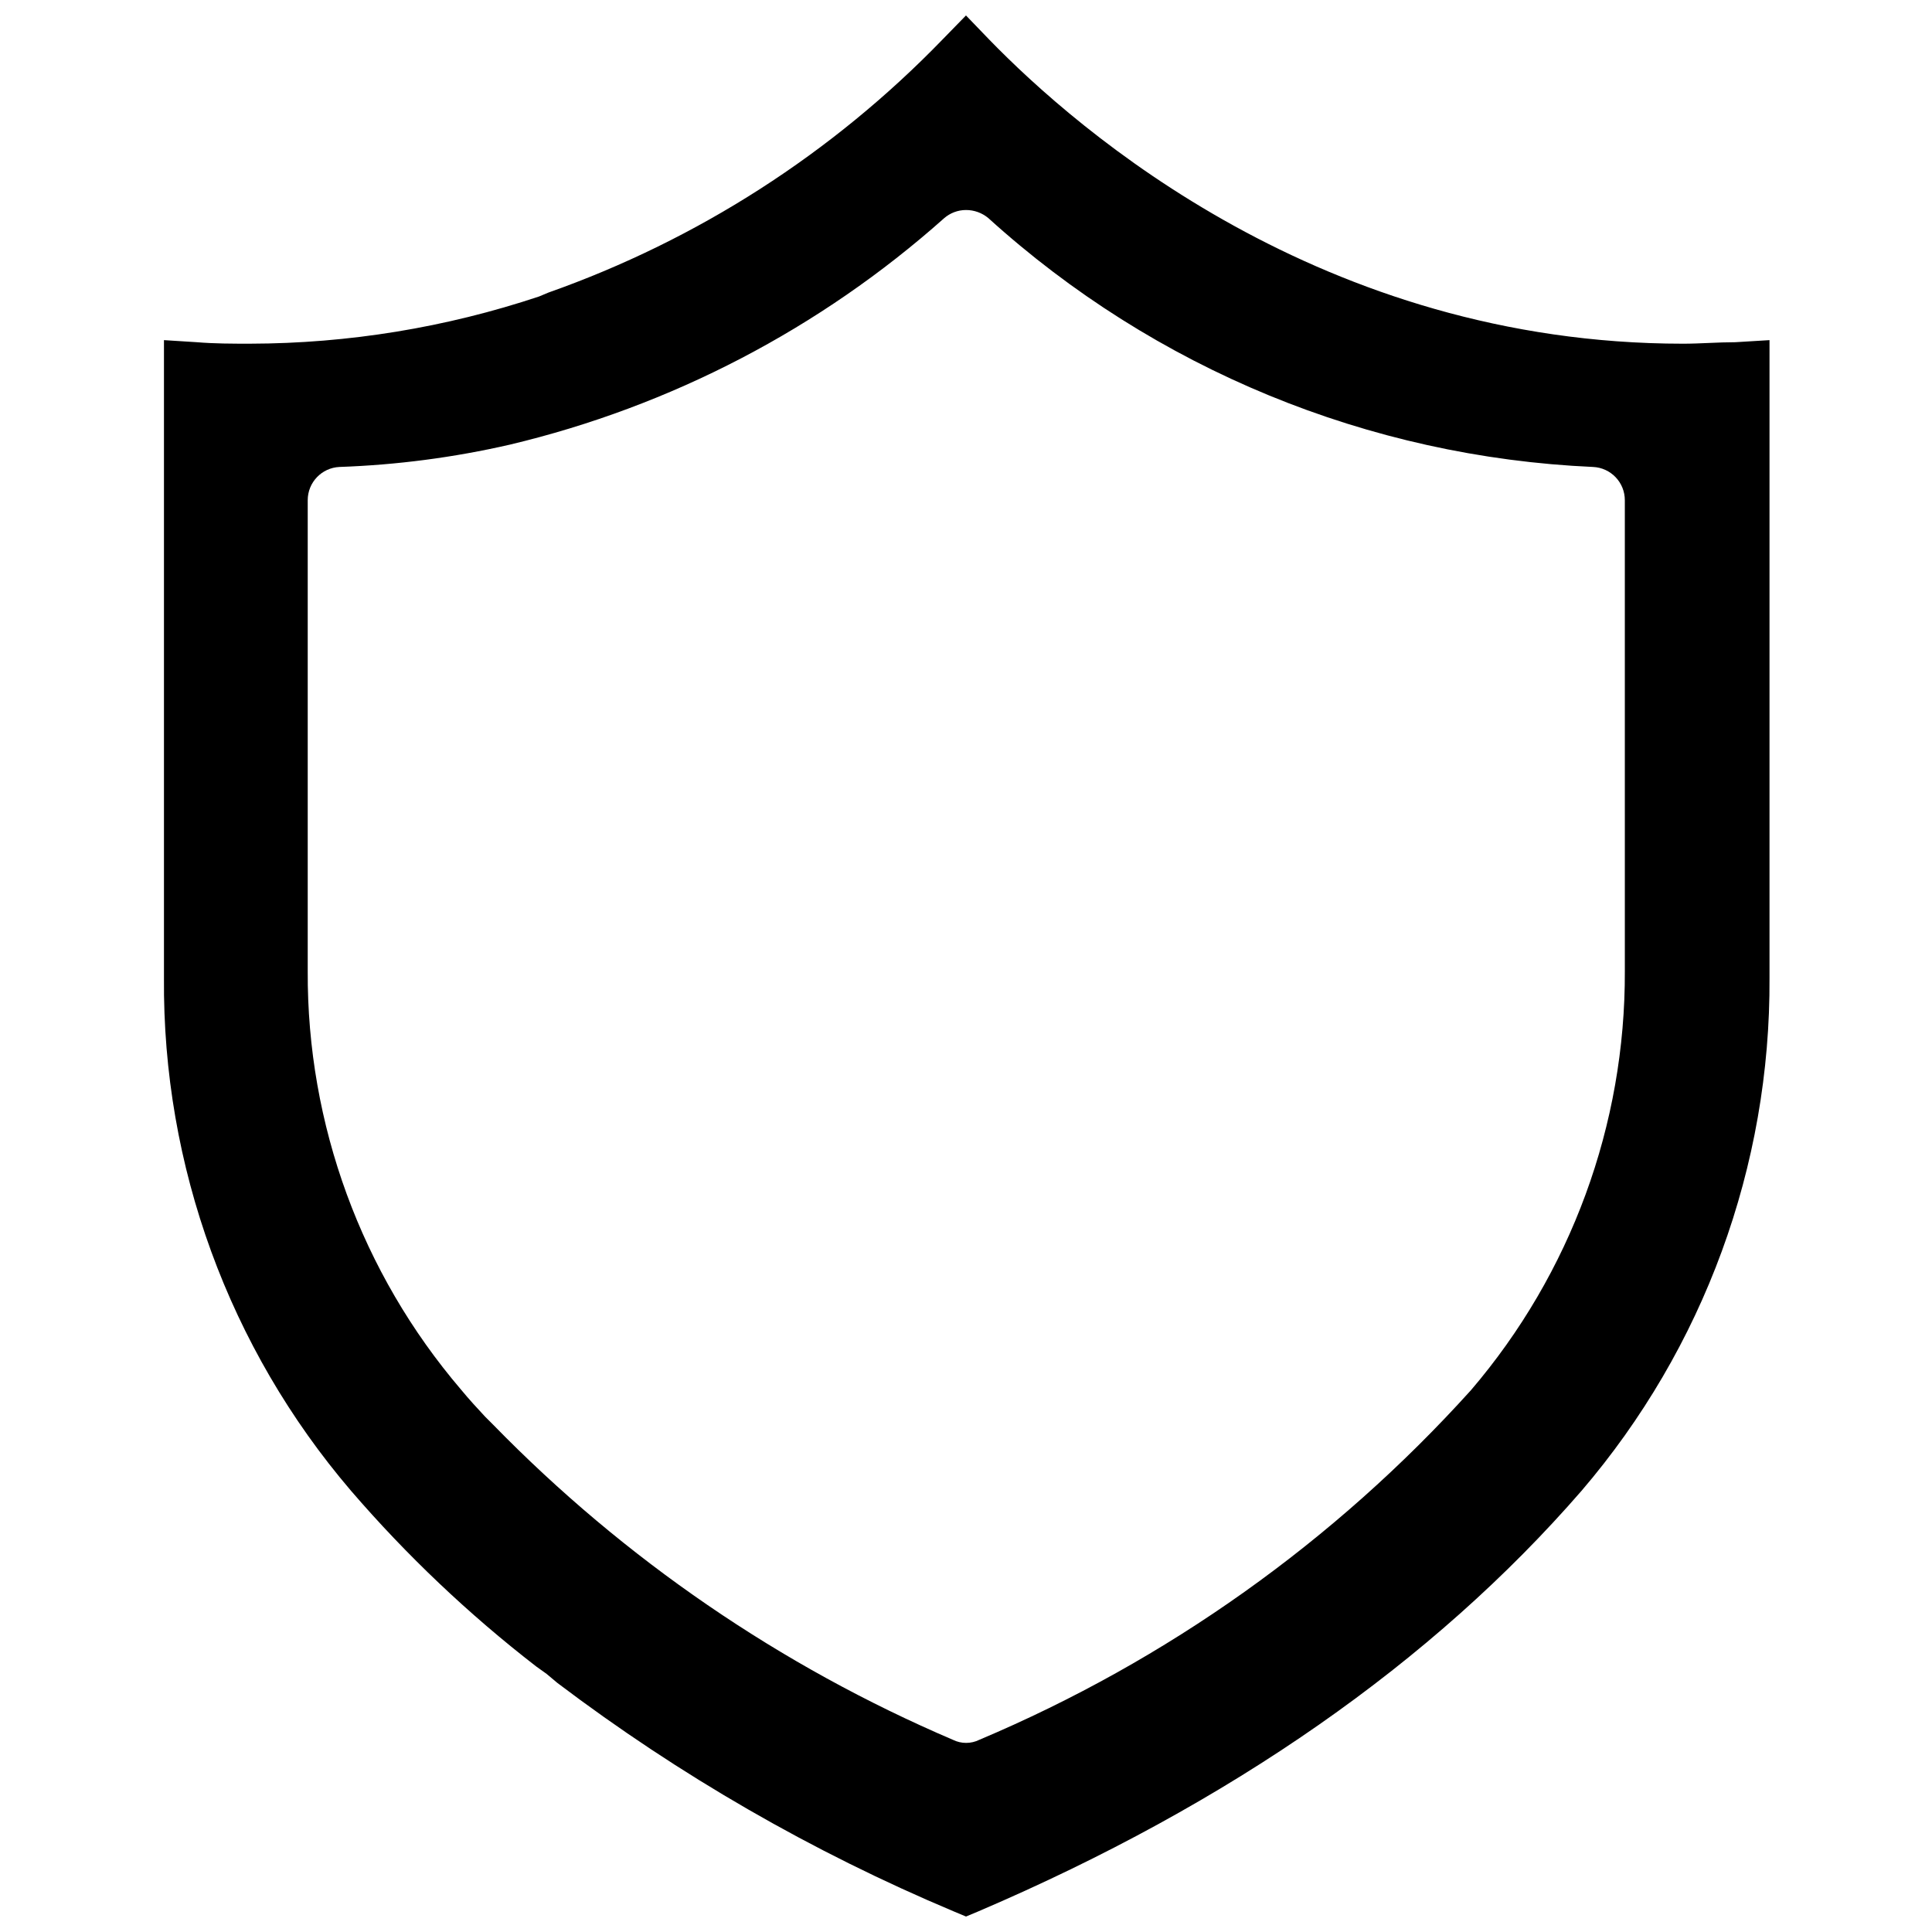 <?xml version="1.0" encoding="UTF-8"?>
<!-- Uploaded to: ICON Repo, www.svgrepo.com, Generator: ICON Repo Mixer Tools -->
<svg width="800px" height="800px" version="1.1" viewBox="144 144 512 512" xmlns="http://www.w3.org/2000/svg">
 <defs>
  <clipPath id="a">
   <path d="m187 148.09h426v503.81h-426z"/>
  </clipPath>
 </defs>
 <g clip-path="url(#a)">
  <path d="m603.88 234.69c-4.644 0-9.289 0.395-13.855 0.395-95.566-0.004-160.35-56.367-183.89-80.613l-6.141-6.375-6.219 6.375c-29.164 30.141-64.922 53.102-104.46 67.07l-2.441 1.023h0.004c-24.699 8.238-50.559 12.465-76.598 12.516-4.723 0-9.445 0-14.168-0.395l-8.66-0.547v169.01c-0.402 49.812 17.211 98.094 49.594 135.95 14.742 17.117 31.172 32.703 49.043 46.523l2.754 1.969 2.914 2.441v-0.004c32.301 24.441 67.523 44.75 104.86 60.457l3.387 1.418 3.387-1.418c66.598-28.496 120.29-65.969 159.72-111.39l-0.004 0.004c32.426-37.848 50.117-86.113 49.832-135.95v-169.01zm-29.281 166.65c0.164 40.719-14.309 80.137-40.777 111.07-36.125 40.047-80.602 71.676-130.29 92.656-2.203 1.094-4.797 1.094-7.004 0-45.691-19.527-87.078-47.883-121.78-83.445l-2.203-2.203c-2.047-2.203-4.172-4.488-6.375-7.164-26.402-30.906-40.82-70.27-40.621-110.92v-124.77c-0.004-4.723 3.707-8.605 8.422-8.816 15.191-0.531 30.293-2.508 45.109-5.906 42.734-10.164 82.277-30.773 115.09-59.984 1.609-1.418 3.68-2.203 5.828-2.203 2.156-0.004 4.242 0.746 5.902 2.125 44.105 39.996 100.79 63.328 160.27 65.969 4.715 0.211 8.43 4.094 8.426 8.816z"/>
 </g>
</svg>